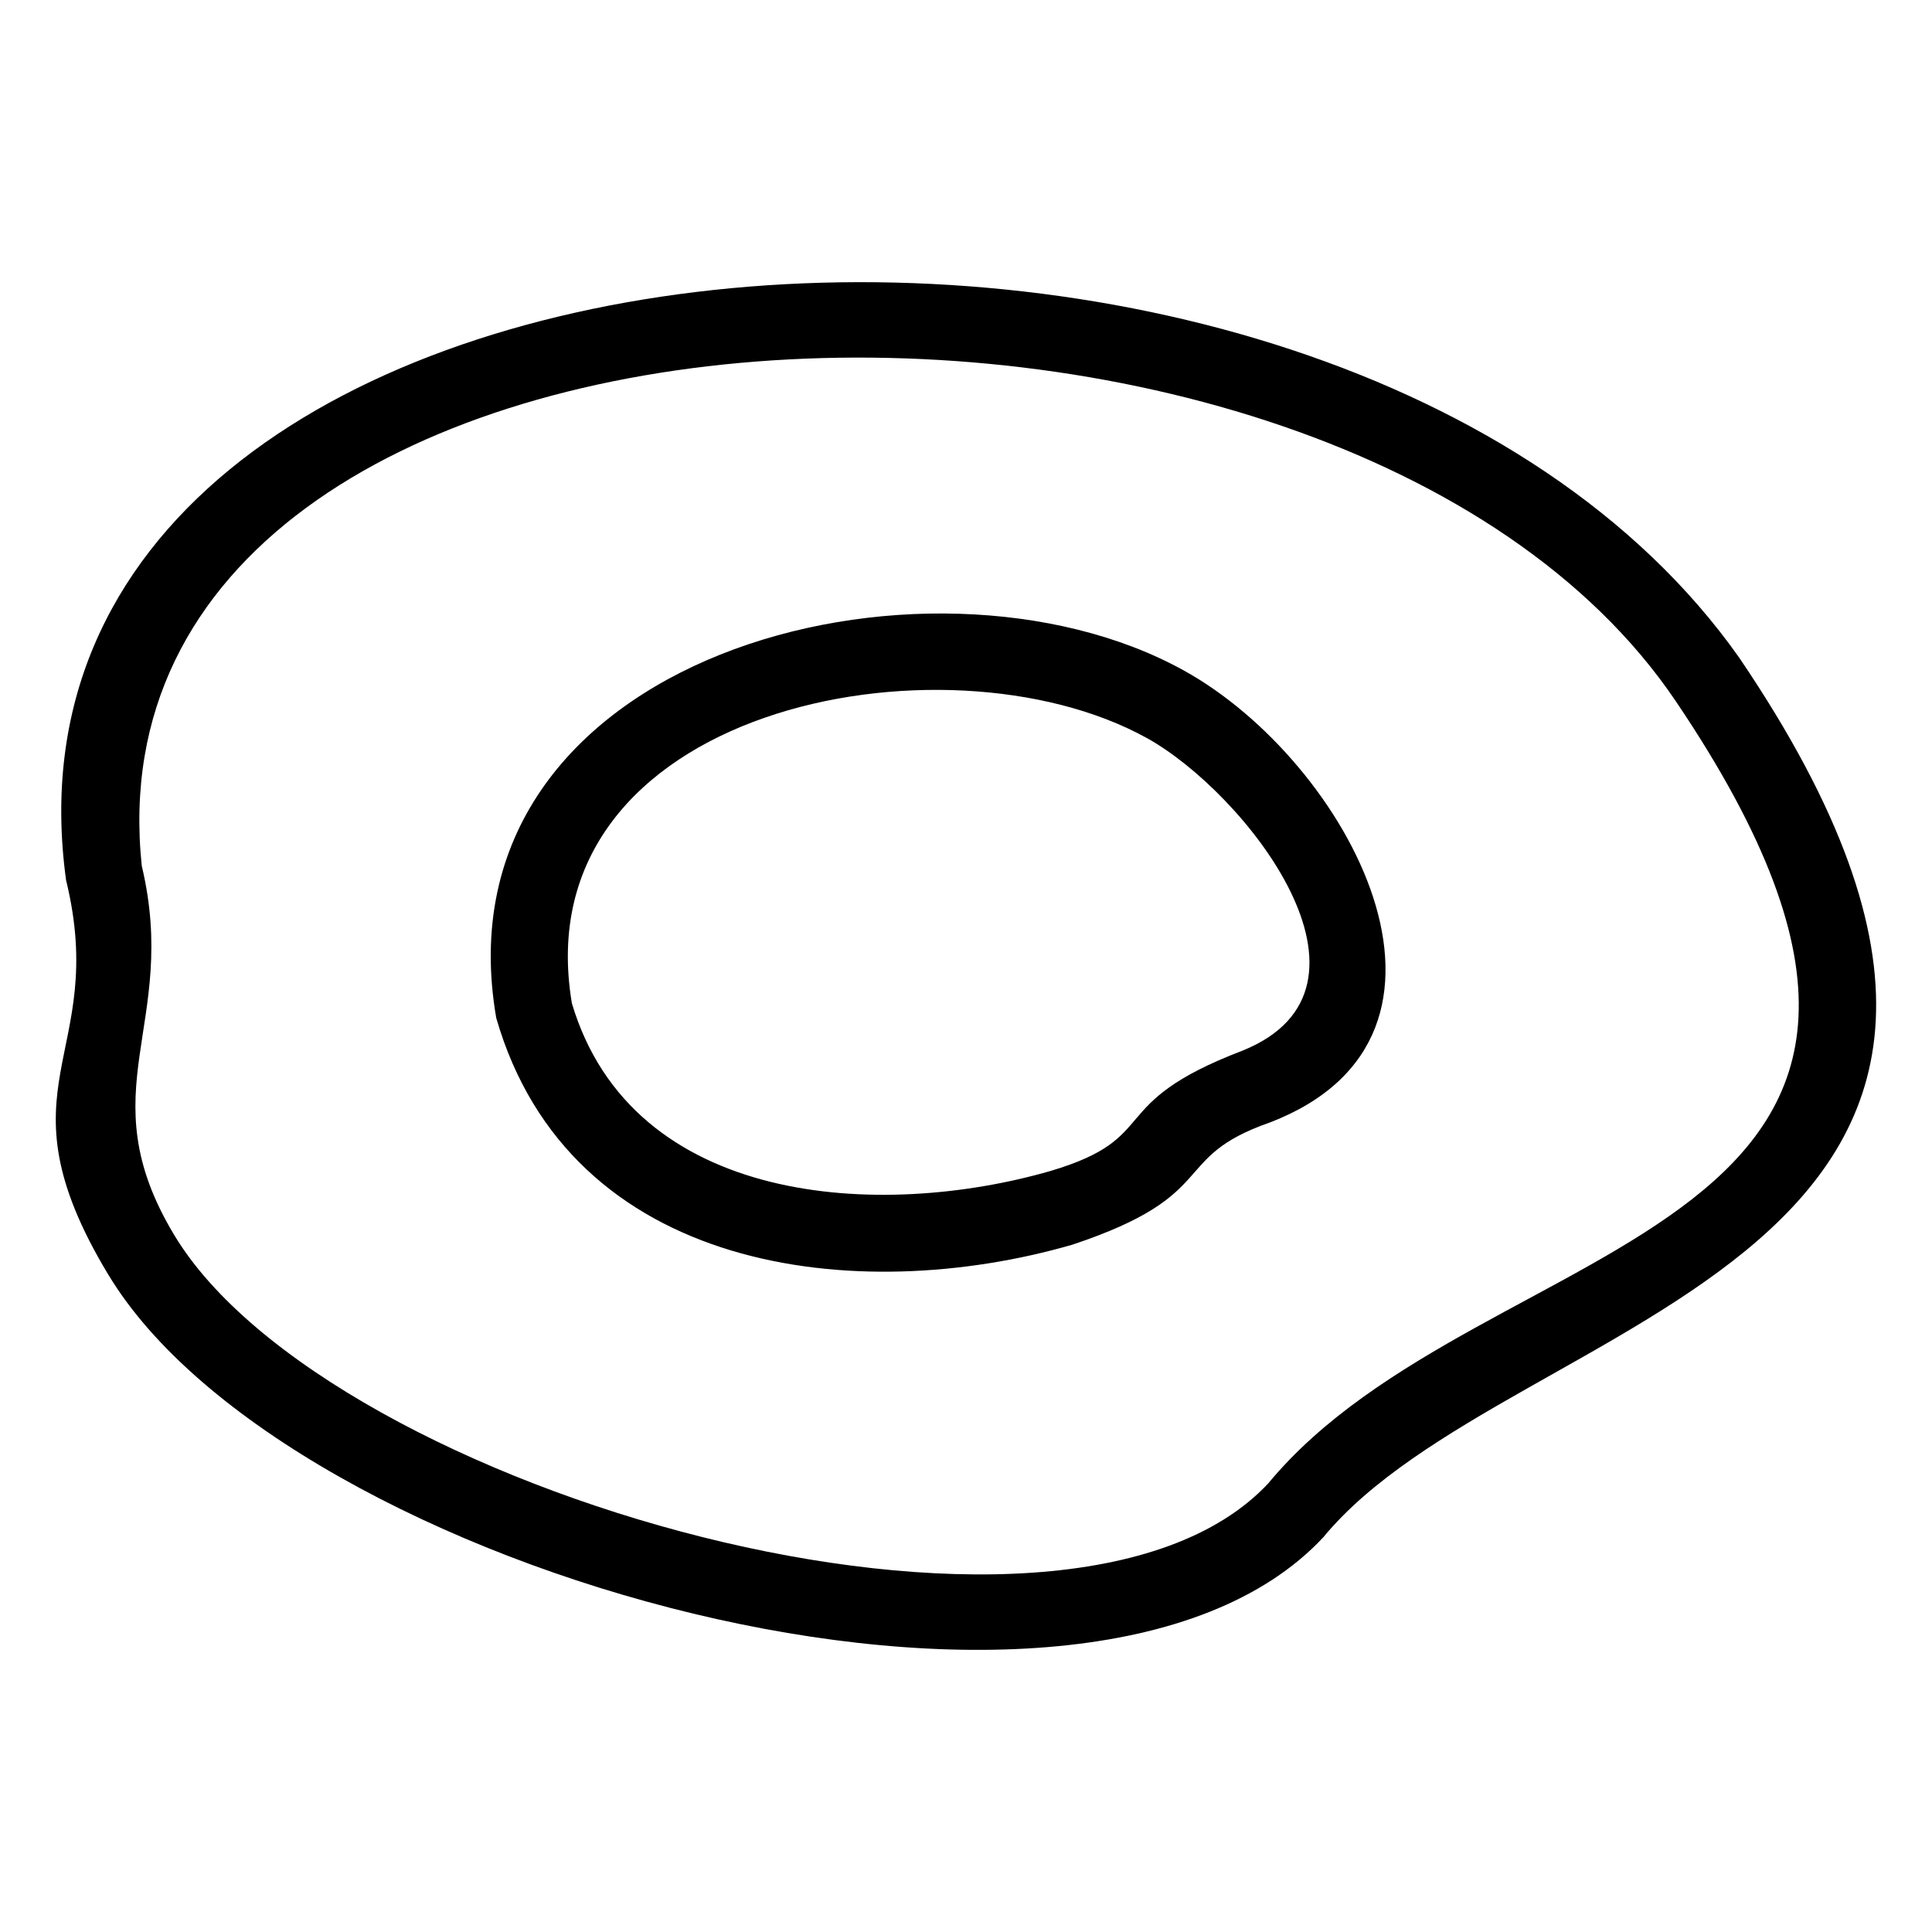 <?xml version="1.0" encoding="UTF-8"?>
<!-- Uploaded to: ICON Repo, www.svgrepo.com, Generator: ICON Repo Mixer Tools -->
<svg fill="#000000" width="800px" height="800px" version="1.1" viewBox="144 144 512 512" xmlns="http://www.w3.org/2000/svg">
 <path d="m181.57 373.46c10.062 42.34-14.512 59.344 8.559 97.762 40.773 67.984 235.93 123.72 289.98 65.879 57.332-69.301 205.99-62.266 107.94-207.35-90.711-134.21-423.64-120.19-406.48 43.711zm266.29-33.906c-53.645-29.629-165.51-8.082-152.3 70.348 16.043 53.801 81.664 57.457 126.93 44.391 29.859-8.918 13.734-17.703 50.754-31.848 41.488-16.695 0.816-68.418-25.375-82.891zm9.82-17.895c43.504 24.012 82.887 96.668 22.887 119.8-26.969 9.379-12.496 19.133-52.418 32.406-57.133 16.5-133.11 7.562-152.64-60.09-16.695-96.422 114.26-129.66 182.18-92.113zm-285.04 160.04c-30.336-50.414 0.344-57.41-11.129-104.45-25.414-184.91 335.15-212.52 443.42-58.93 109.81 161.91-60.012 172.16-110.23 233.06-63.375 67.961-274.68 9.234-322.05-69.68z"/>
</svg>